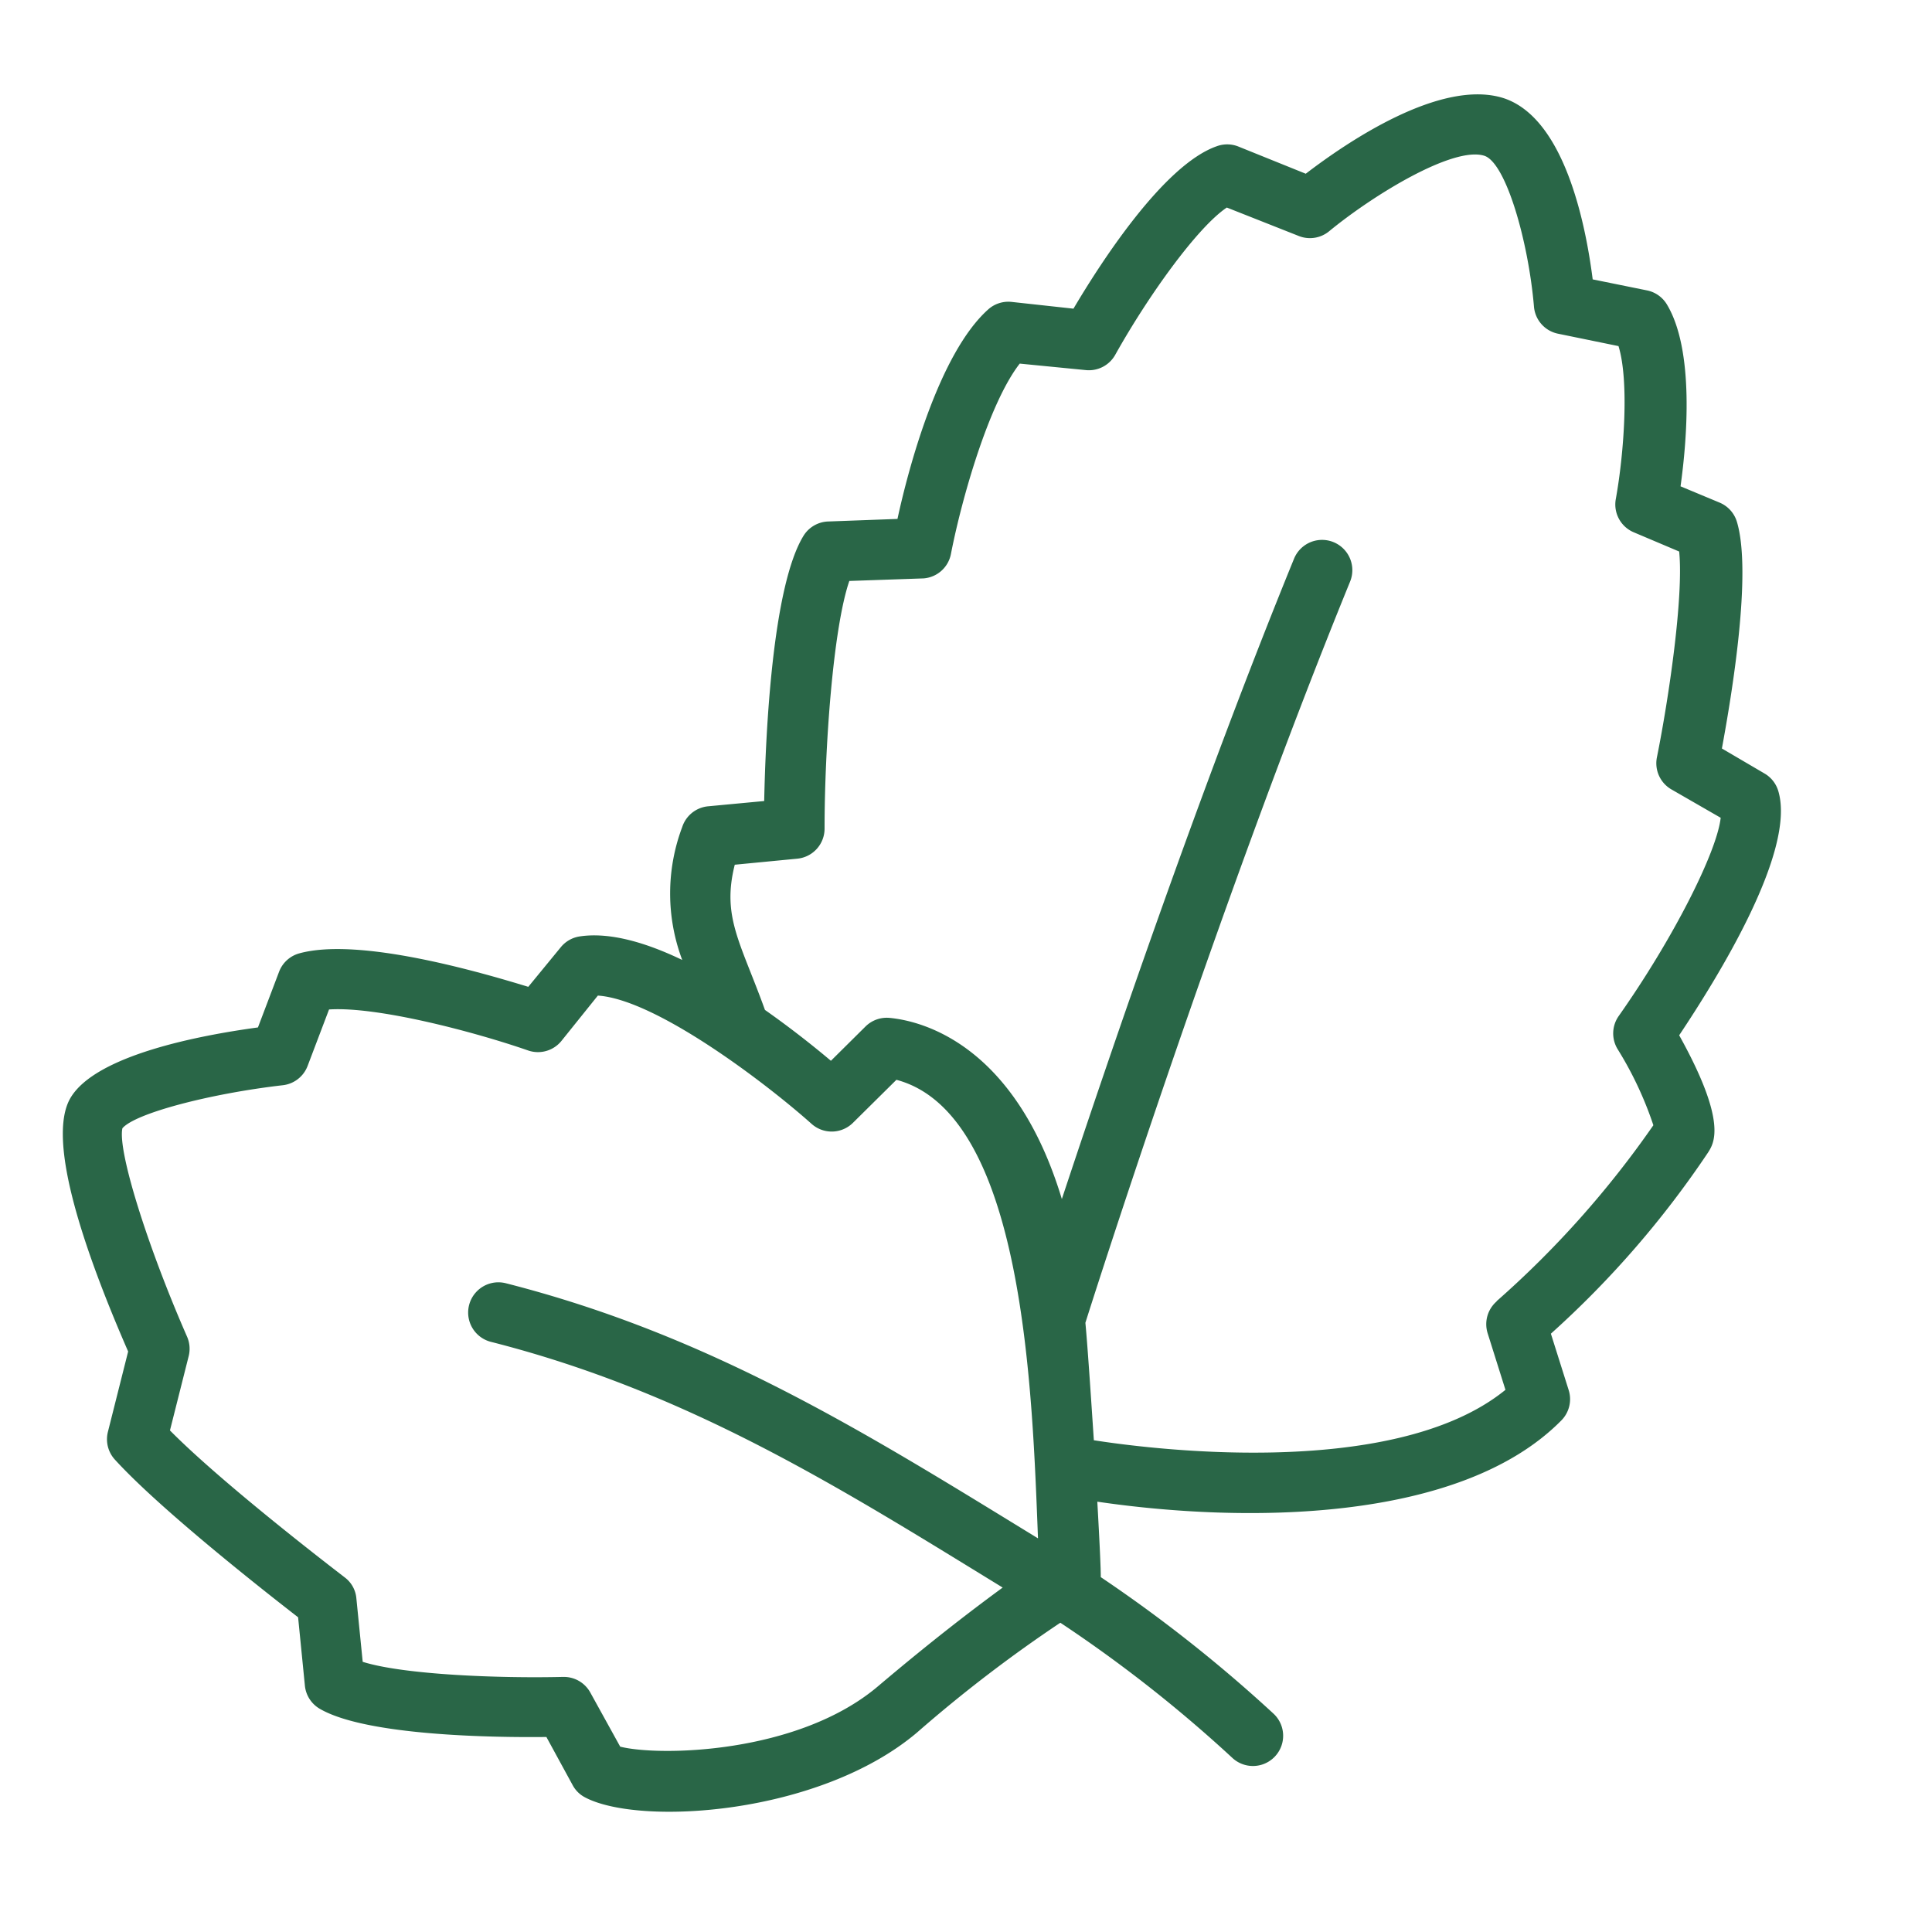 <?xml version="1.0" encoding="UTF-8" standalone="no"?><svg xmlns="http://www.w3.org/2000/svg" version="1.1" xmlns:xlink="http://www.w3.org/1999/xlink" width="512" height="512" x="0" y="0" viewBox="0 0 128 128" style="enable-background:new 0 0 512 512" xml:space="preserve" class=""><g><path d="M117.82 52.42a2 2 0 0 0-.91-1.17l-2.83-1.66c.66-3.57 2-11.63 1-15a2 2 0 0 0-1.15-1.29l-2.59-1.08c.42-3 .94-9-.91-12.06a2 2 0 0 0-1.31-.92l-3.6-.73c-.47-3.69-1.87-10.66-5.88-12-4.2-1.36-10.52 3-13.13 5L82 9.69a2 2 0 0 0-1.39 0c-3.54 1.24-7.74 7.8-9.49 10.76L67 20a2 2 0 0 0-1.54.51c-3.25 2.92-5.27 10.49-6 13.87l-4.59.17a2 2 0 0 0-1.63.94c-2.07 3.36-2.52 13.13-2.61 17.58l-3.72.35a2 2 0 0 0-1.71 1.37 12.5 12.5 0 0 0 0 8.81c-2.39-1.15-4.8-1.86-6.79-1.56a2 2 0 0 0-1.26.72L35 65.38c-3.27-1-11.21-3.3-15.16-2.22a2 2 0 0 0-1.35 1.22l-1.4 3.69c-3.9.53-10.75 1.84-12.42 4.67s1.09 10.54 3.82 16.8l-1.34 5.32a2 2 0 0 0 .45 1.83c3 3.3 9.92 8.73 12.15 10.46l.45 4.53a2 2 0 0 0 1 1.54c3.08 1.78 11.47 1.9 15 1.86l1.74 3.19a1.94 1.94 0 0 0 .82.81c3.59 1.91 15.53 1.18 22-4.3a92.58 92.58 0 0 1 9.49-7.27 90.56 90.56 0 0 1 11.38 8.94 2 2 0 0 0 2.76-2.9 95.3 95.3 0 0 0-11.46-9.06c0-.59-.07-2.16-.23-5 9.57 1.41 24 1.46 30.75-5.39a2 2 0 0 0 .48-2l-1.18-3.74a63.84 63.84 0 0 0 10.41-12c.4-.63 1.3-2-1.91-7.77 2.52-3.78 7.75-12.17 6.57-16.17zm-59.65 59.3c-5.31 4.5-14.53 4.65-17.08 4l-2-3.62a2 2 0 0 0-1.75-1h-.06c-4.17.1-10.52-.14-13.25-1l-.42-4.21a1.94 1.94 0 0 0-.78-1.39c-.08-.07-7.88-6-11.57-9.73l1.24-4.92a2 2 0 0 0-.11-1.3c-2.63-6-4.61-12.32-4.28-13.8.85-1 5.84-2.3 10.62-2.85a2 2 0 0 0 1.65-1.28l1.42-3.74c3.2-.21 9.6 1.47 13.2 2.72a2 2 0 0 0 2.2-.64l2.41-3c3.89.26 11.23 5.88 14.16 8.5a2 2 0 0 0 2.74-.07l2.88-2.85c8.49 2.26 9 20.78 9.38 30.38-11.2-6.86-21.55-13.41-35.25-16.9a2 2 0 0 0-1 3.88c13.2 3.35 23.34 9.8 33.91 16.28-1.84 1.35-4.54 3.39-8.26 6.54zm41-25.51a2 2 0 0 0-.61 2.12l1.18 3.75c-7.58 6.17-24.48 3.78-27.27 3.34-.1-1.49-.4-6.13-.56-7.78.08-.27 8.66-27.36 17.53-49.09a2 2 0 1 0-3.7-1.55c-6.19 15.16-12.23 32.89-15.39 42.44-3.09-10.23-9.23-11.79-11.39-12a2 2 0 0 0-1.61.56l-2.3 2.28c-1.09-.92-2.62-2.14-4.37-3.37-1.62-4.49-2.87-6.16-2-9.62l4.14-.4a2 2 0 0 0 1.81-2c0-5.25.55-13.22 1.64-16.4l4.92-.17A2 2 0 0 0 63 36.71c.72-3.7 2.52-10 4.56-12.62l4.38.43a2 2 0 0 0 1.94-1c2.2-3.94 5.46-8.47 7.4-9.77l4.78 1.89a2 2 0 0 0 2-.32c2.93-2.41 8.23-5.65 10.28-5 1.43.46 2.92 5.66 3.29 10a2 2 0 0 0 1.6 1.79l4 .82c.71 2.29.37 7.1-.18 10.14a2 2 0 0 0 1.2 2.2l3 1.27c.3 3-.69 9.74-1.48 13.66a2 2 0 0 0 1 2.12l3.23 1.86c-.25 2.27-3.14 8-6.76 13.14a2 2 0 0 0-.08 2.17 23.75 23.75 0 0 1 2.38 5.06 64.39 64.39 0 0 1-10.39 11.66z" fill="#296647" opacity="1" data-original="#000000" class=""></path></g></svg>